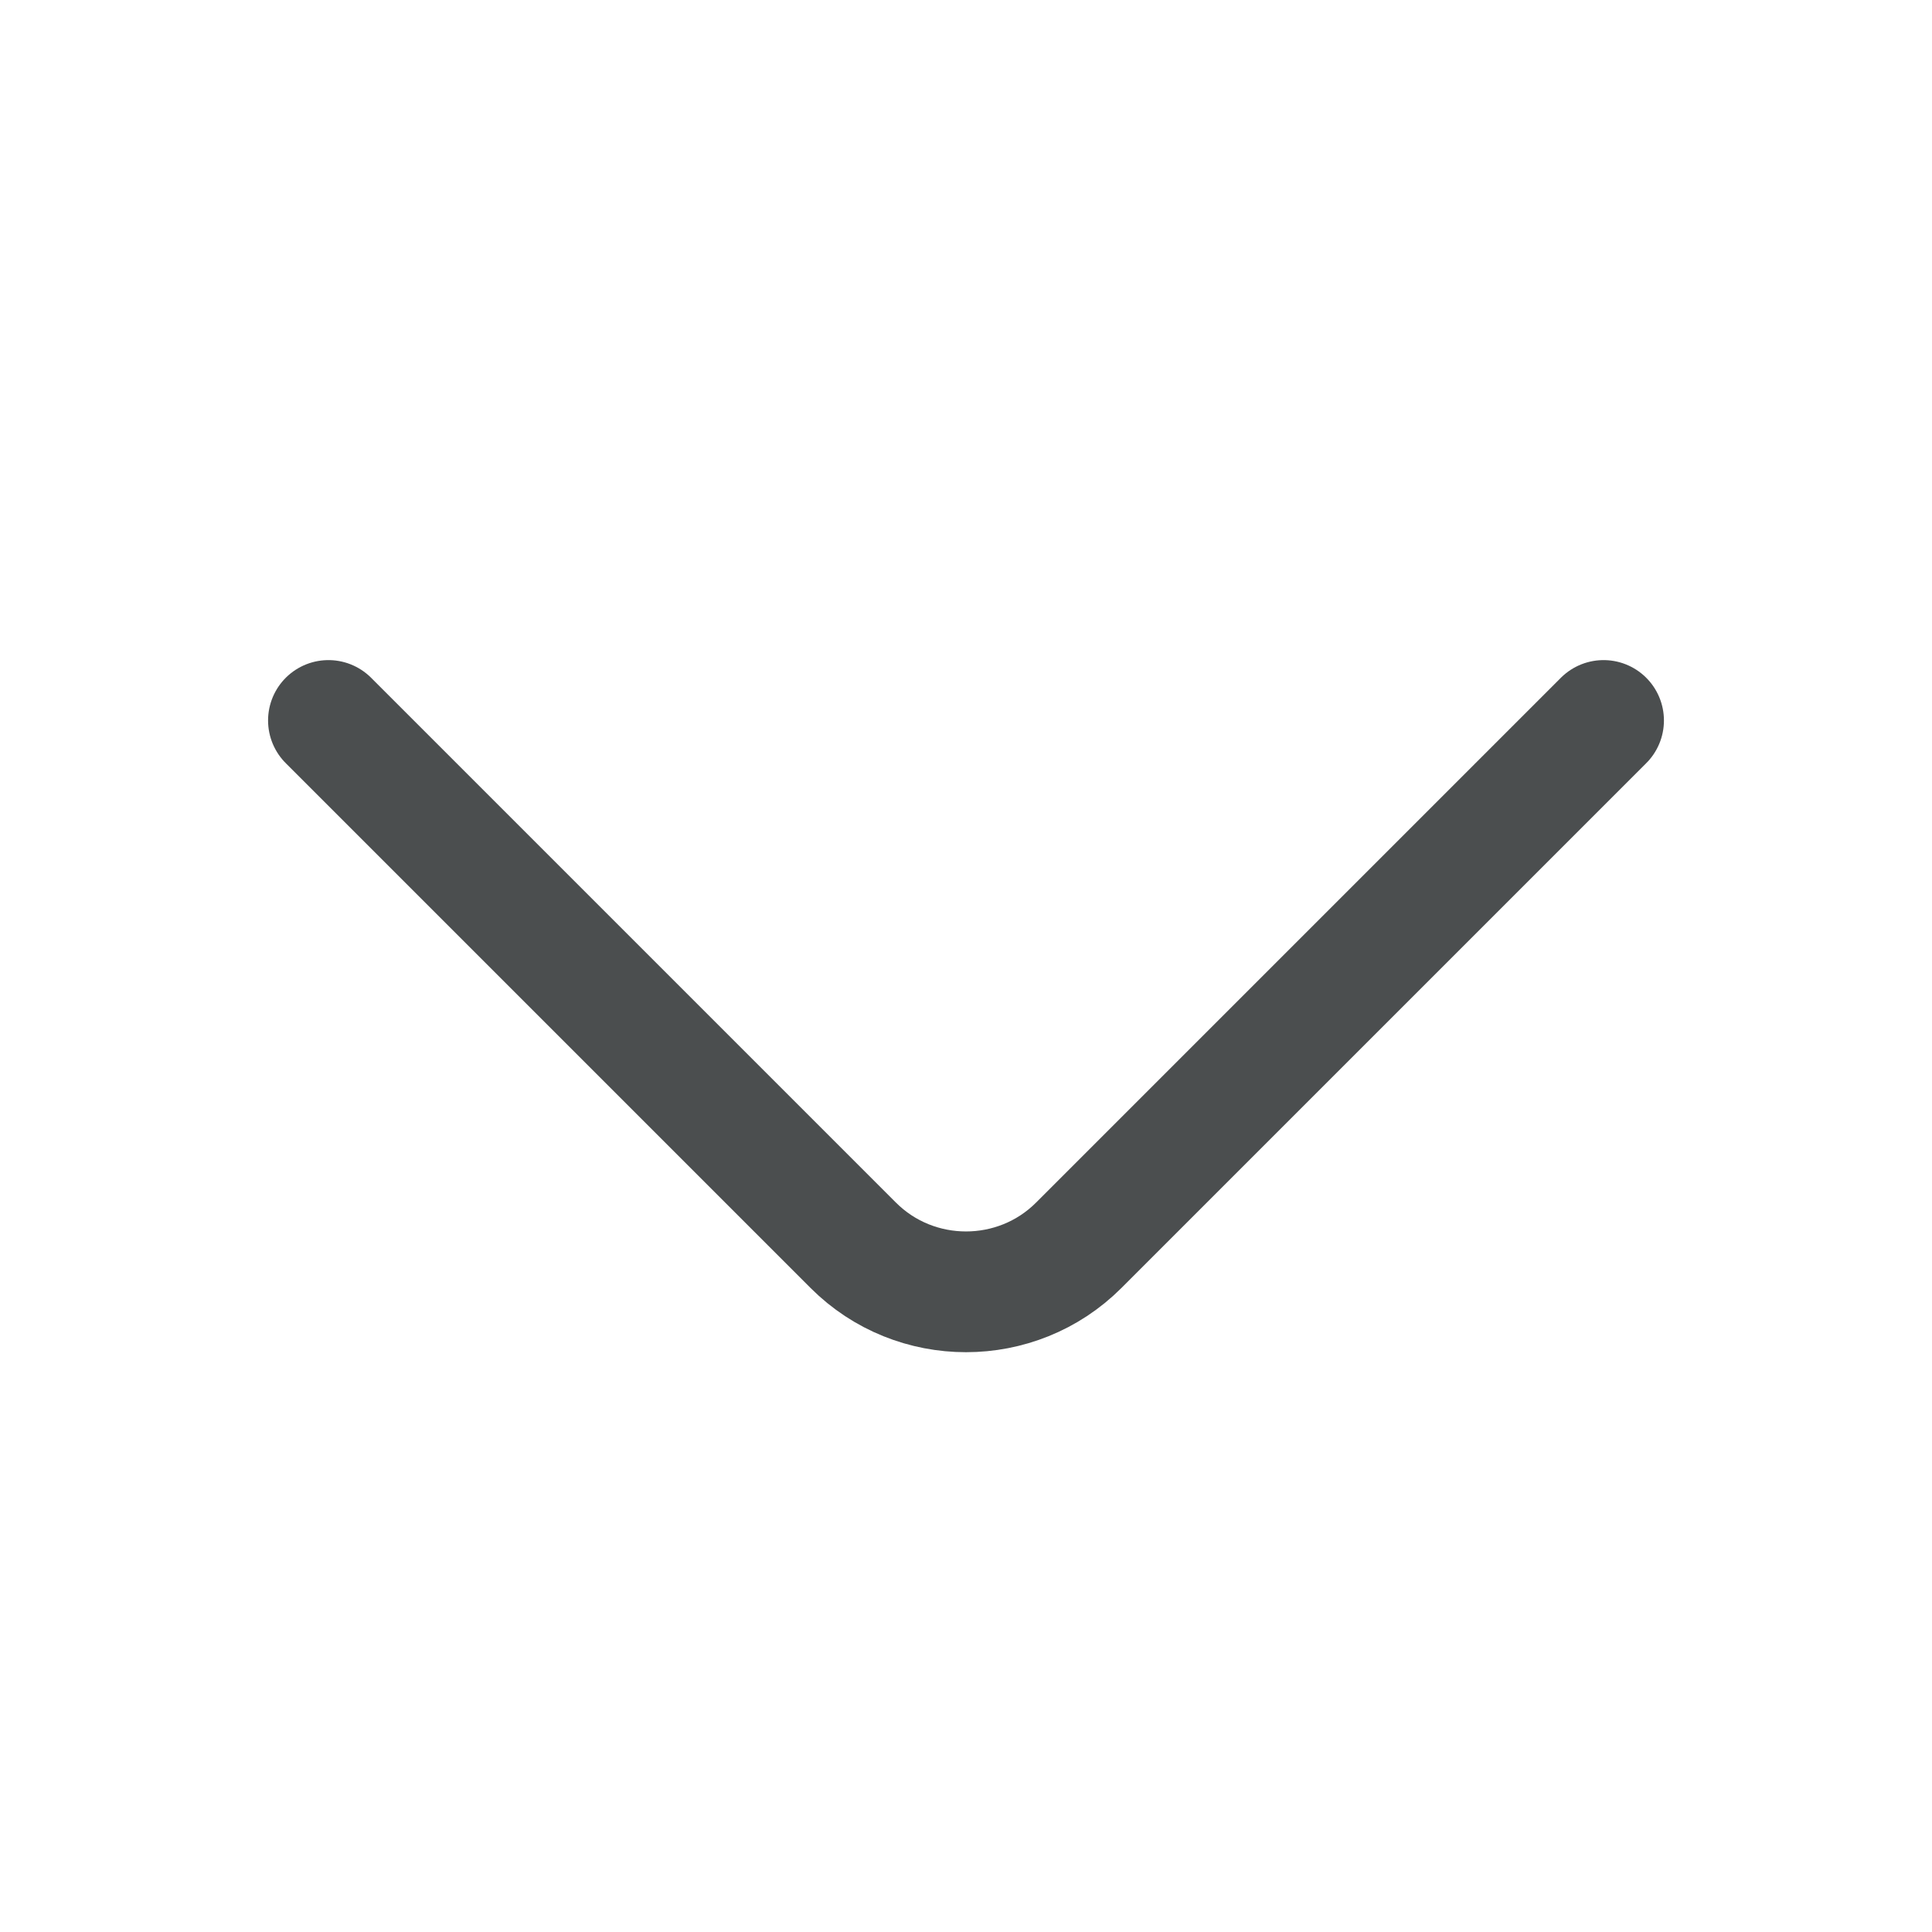 <svg width="24" height="24" viewBox="0 0 24 24" fill="none" xmlns="http://www.w3.org/2000/svg">
<path d="M19.92 8.95L13.4 15.47C12.63 16.24 11.37 16.24 10.6 15.47L4.08 8.95" stroke="#4B4E4F" stroke-width="1.5" stroke-miterlimit="10" stroke-linecap="round" stroke-linejoin="round"/>
</svg>
